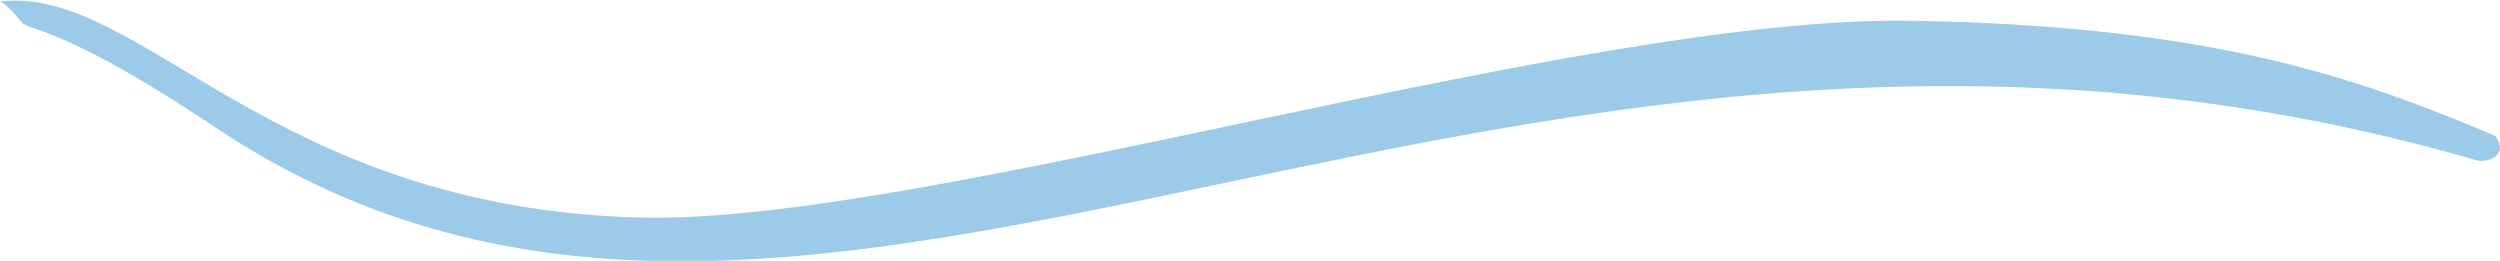 <?xml version="1.0" encoding="UTF-8" standalone="no"?><svg xmlns="http://www.w3.org/2000/svg" clip-rule="evenodd" fill="#000000" fill-rule="evenodd" height="5.66" image-rendering="optimizeQuality" shape-rendering="geometricPrecision" text-rendering="geometricPrecision" viewBox="0 0 54.24 5.66" width="54.24"><g><path d="M-0 0.02c0.43,0.3 0.37,0.47 0.64,0.56 1.56,0.49 3.59,1.9 4.38,2.41 12.9,8.2 27.69,-5.62 48.72,0.49 0.18,0.05 0.72,-0.07 0.4,-0.53 -2.93,-1.24 -6.11,-2.39 -12.65,-2.5 -7.21,-0.13 -21.42,4.43 -27.61,4.27 -8.03,-0.21 -10.81,-5.03 -13.87,-4.69z" fill="#9bcbe9"/></g></svg>